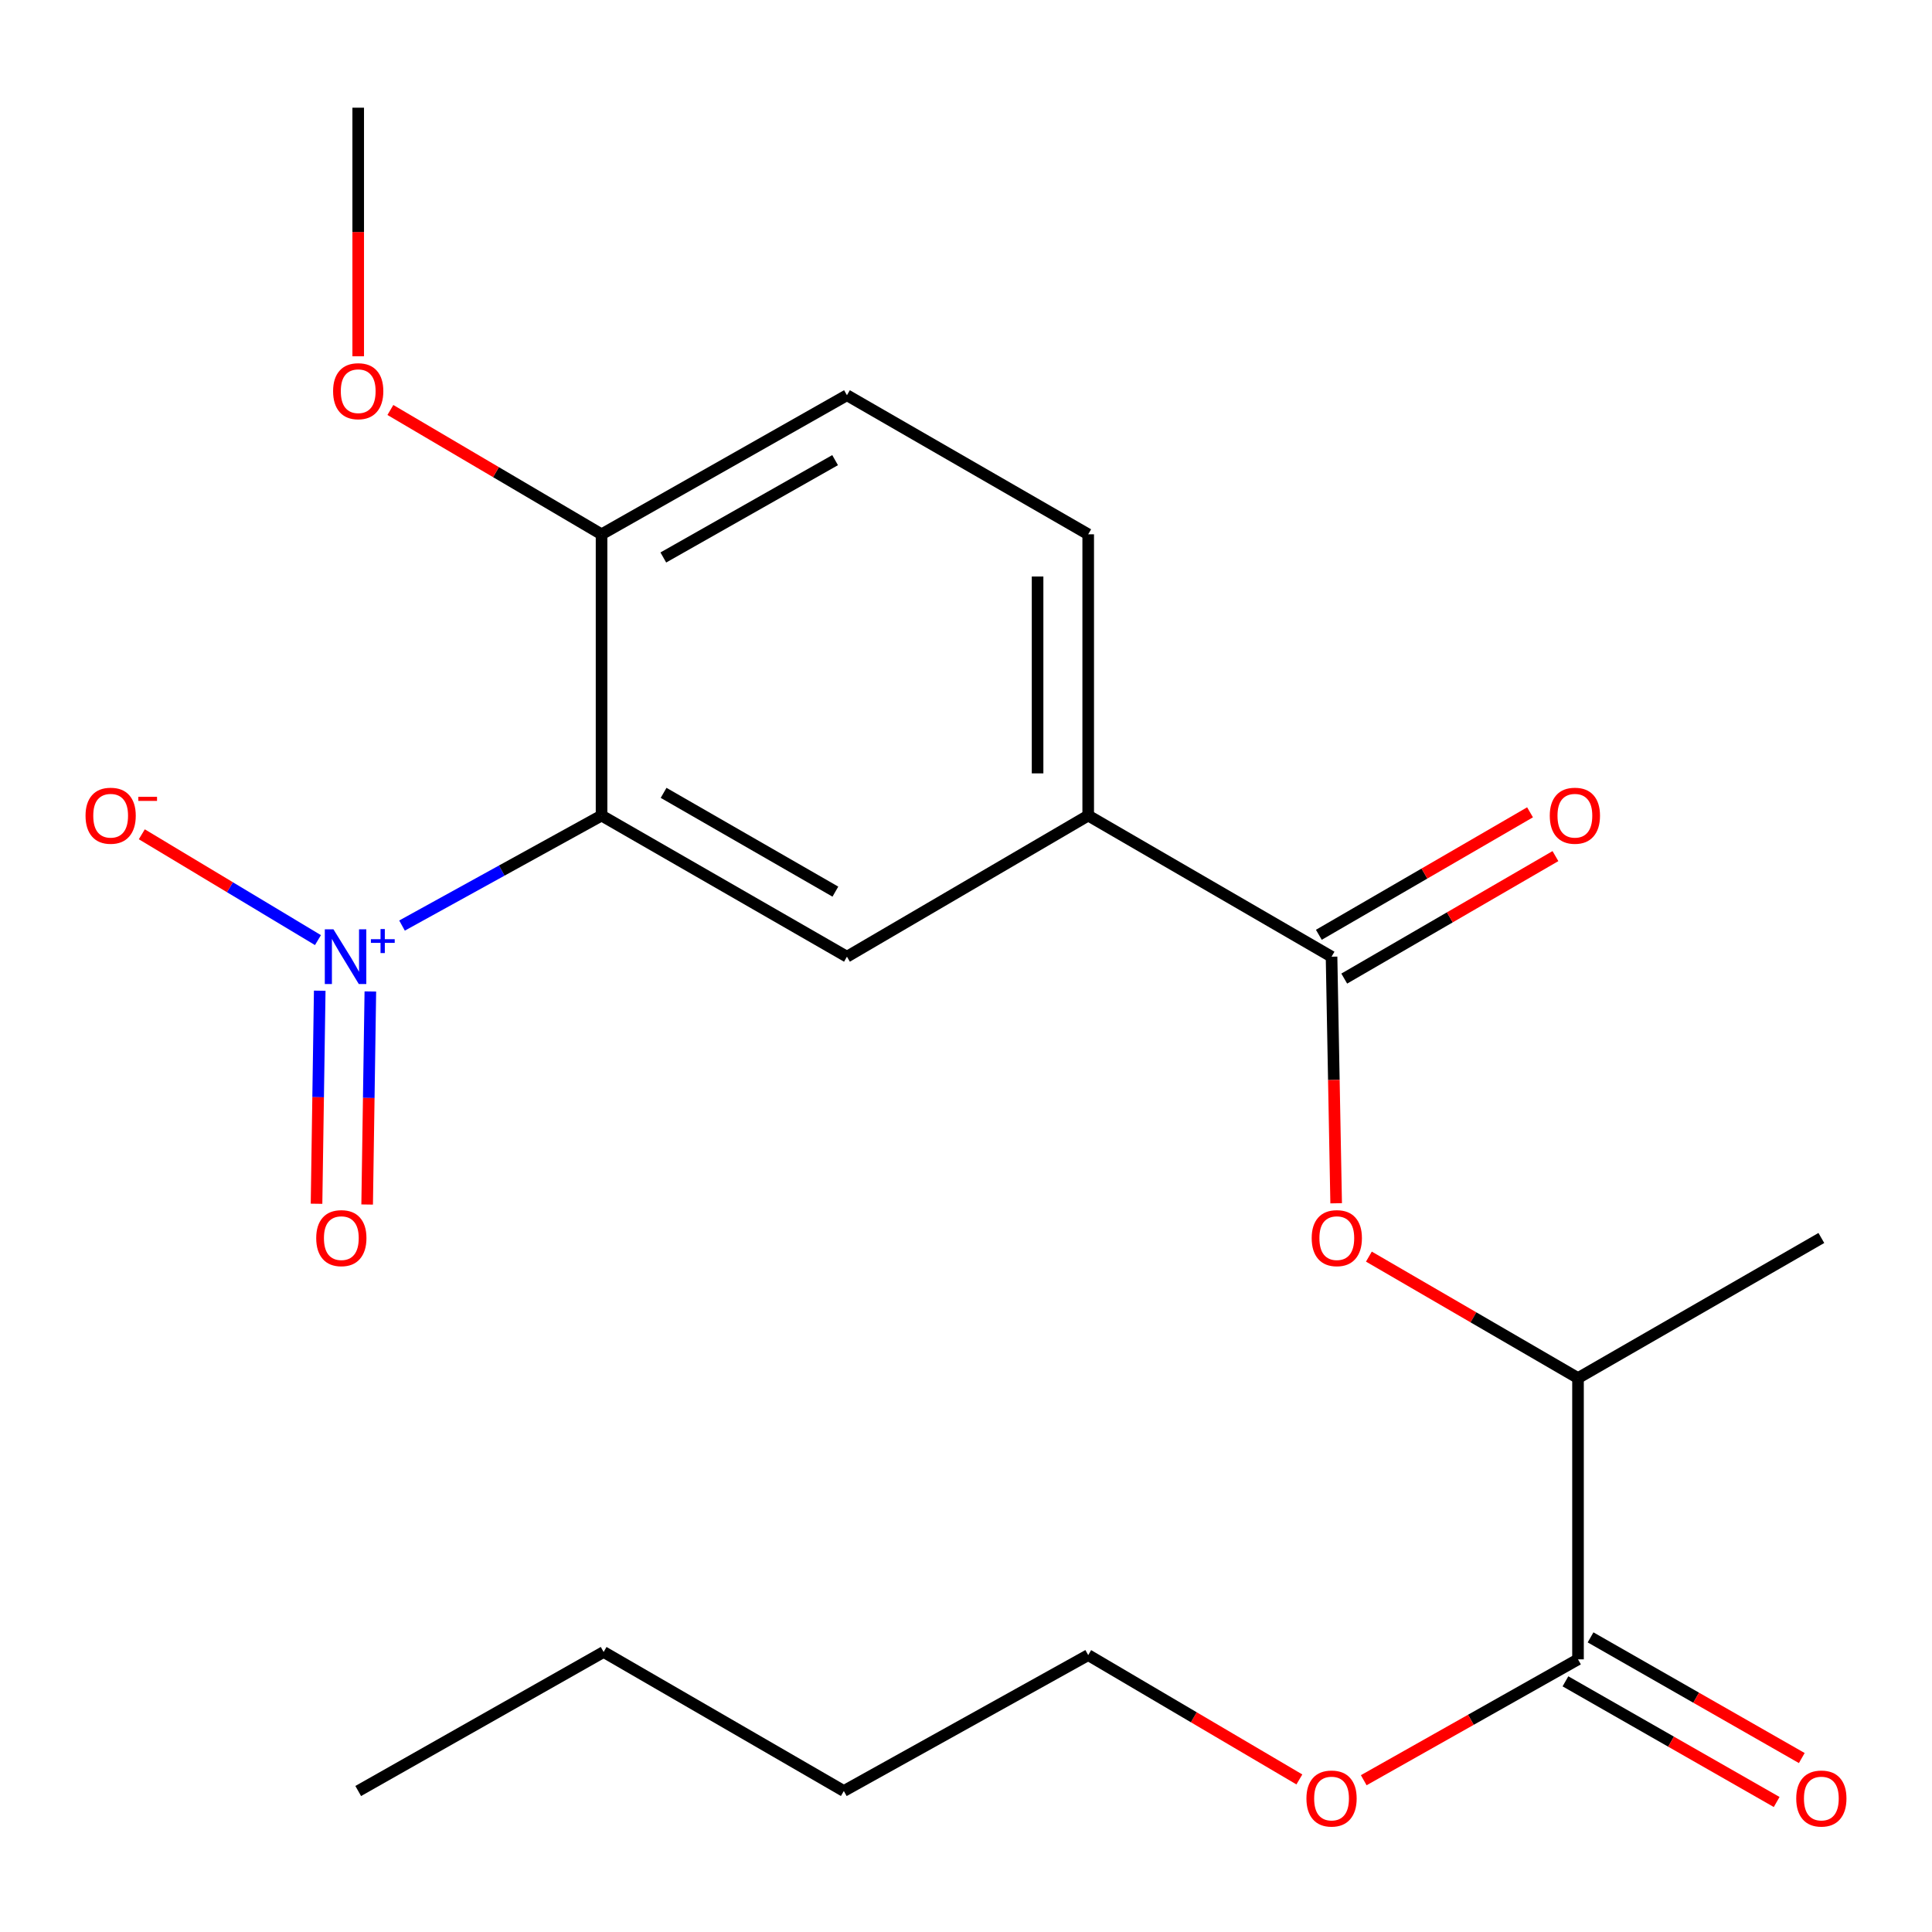 <?xml version='1.0' encoding='iso-8859-1'?>
<svg version='1.1' baseProfile='full'
              xmlns='http://www.w3.org/2000/svg'
                      xmlns:rdkit='http://www.rdkit.org/xml'
                      xmlns:xlink='http://www.w3.org/1999/xlink'
                  xml:space='preserve'
width='1000px' height='1000px' viewBox='0 0 1000 1000'>
<!-- END OF HEADER -->
<rect style='opacity:1.0;fill:#FFFFFF;stroke:none' width='1000' height='1000' x='0' y='0'> </rect>
<path class='bond-0' d='M 208.086,479.07 L 259.724,450.602' style='fill:none;fill-rule:evenodd;stroke:#0000FF;stroke-width:6px;stroke-linecap:butt;stroke-linejoin:miter;stroke-opacity:1' />
<path class='bond-0' d='M 259.724,450.602 L 311.362,422.133' style='fill:none;fill-rule:evenodd;stroke:#000000;stroke-width:6px;stroke-linecap:butt;stroke-linejoin:miter;stroke-opacity:1' />
<path class='bond-7' d='M 164.572,486.6 L 118.987,459.212' style='fill:none;fill-rule:evenodd;stroke:#0000FF;stroke-width:6px;stroke-linecap:butt;stroke-linejoin:miter;stroke-opacity:1' />
<path class='bond-7' d='M 118.987,459.212 L 73.402,431.824' style='fill:none;fill-rule:evenodd;stroke:#FF0000;stroke-width:6px;stroke-linecap:butt;stroke-linejoin:miter;stroke-opacity:1' />
<path class='bond-9' d='M 165.491,512.787 L 164.664,567.925' style='fill:none;fill-rule:evenodd;stroke:#0000FF;stroke-width:6px;stroke-linecap:butt;stroke-linejoin:miter;stroke-opacity:1' />
<path class='bond-9' d='M 164.664,567.925 L 163.837,623.063' style='fill:none;fill-rule:evenodd;stroke:#FF0000;stroke-width:6px;stroke-linecap:butt;stroke-linejoin:miter;stroke-opacity:1' />
<path class='bond-9' d='M 191.692,513.18 L 190.865,568.318' style='fill:none;fill-rule:evenodd;stroke:#0000FF;stroke-width:6px;stroke-linecap:butt;stroke-linejoin:miter;stroke-opacity:1' />
<path class='bond-9' d='M 190.865,568.318 L 190.038,623.456' style='fill:none;fill-rule:evenodd;stroke:#FF0000;stroke-width:6px;stroke-linecap:butt;stroke-linejoin:miter;stroke-opacity:1' />
<path class='bond-2' d='M 311.362,422.133 L 438.377,495.184' style='fill:none;fill-rule:evenodd;stroke:#000000;stroke-width:6px;stroke-linecap:butt;stroke-linejoin:miter;stroke-opacity:1' />
<path class='bond-2' d='M 343.478,410.376 L 432.389,461.511' style='fill:none;fill-rule:evenodd;stroke:#000000;stroke-width:6px;stroke-linecap:butt;stroke-linejoin:miter;stroke-opacity:1' />
<path class='bond-6' d='M 311.362,422.133 L 311.362,276.557' style='fill:none;fill-rule:evenodd;stroke:#000000;stroke-width:6px;stroke-linecap:butt;stroke-linejoin:miter;stroke-opacity:1' />
<path class='bond-1' d='M 689.206,495.184 L 563.253,422.133' style='fill:none;fill-rule:evenodd;stroke:#000000;stroke-width:6px;stroke-linecap:butt;stroke-linejoin:miter;stroke-opacity:1' />
<path class='bond-4' d='M 689.206,495.184 L 690.399,558.999' style='fill:none;fill-rule:evenodd;stroke:#000000;stroke-width:6px;stroke-linecap:butt;stroke-linejoin:miter;stroke-opacity:1' />
<path class='bond-4' d='M 690.399,558.999 L 691.592,622.814' style='fill:none;fill-rule:evenodd;stroke:#FF0000;stroke-width:6px;stroke-linecap:butt;stroke-linejoin:miter;stroke-opacity:1' />
<path class='bond-10' d='M 695.779,506.517 L 750.436,474.817' style='fill:none;fill-rule:evenodd;stroke:#000000;stroke-width:6px;stroke-linecap:butt;stroke-linejoin:miter;stroke-opacity:1' />
<path class='bond-10' d='M 750.436,474.817 L 805.092,443.118' style='fill:none;fill-rule:evenodd;stroke:#FF0000;stroke-width:6px;stroke-linecap:butt;stroke-linejoin:miter;stroke-opacity:1' />
<path class='bond-10' d='M 682.633,483.85 L 737.289,452.15' style='fill:none;fill-rule:evenodd;stroke:#000000;stroke-width:6px;stroke-linecap:butt;stroke-linejoin:miter;stroke-opacity:1' />
<path class='bond-10' d='M 737.289,452.15 L 791.945,420.451' style='fill:none;fill-rule:evenodd;stroke:#FF0000;stroke-width:6px;stroke-linecap:butt;stroke-linejoin:miter;stroke-opacity:1' />
<path class='bond-3' d='M 438.377,495.184 L 563.253,422.133' style='fill:none;fill-rule:evenodd;stroke:#000000;stroke-width:6px;stroke-linecap:butt;stroke-linejoin:miter;stroke-opacity:1' />
<path class='bond-22' d='M 563.253,422.133 L 563.253,276.557' style='fill:none;fill-rule:evenodd;stroke:#000000;stroke-width:6px;stroke-linecap:butt;stroke-linejoin:miter;stroke-opacity:1' />
<path class='bond-22' d='M 537.049,400.297 L 537.049,298.393' style='fill:none;fill-rule:evenodd;stroke:#000000;stroke-width:6px;stroke-linecap:butt;stroke-linejoin:miter;stroke-opacity:1' />
<path class='bond-8' d='M 708.538,650.422 L 762.656,681.854' style='fill:none;fill-rule:evenodd;stroke:#FF0000;stroke-width:6px;stroke-linecap:butt;stroke-linejoin:miter;stroke-opacity:1' />
<path class='bond-8' d='M 762.656,681.854 L 816.775,713.286' style='fill:none;fill-rule:evenodd;stroke:#000000;stroke-width:6px;stroke-linecap:butt;stroke-linejoin:miter;stroke-opacity:1' />
<path class='bond-5' d='M 816.775,858.877 L 816.775,713.286' style='fill:none;fill-rule:evenodd;stroke:#000000;stroke-width:6px;stroke-linecap:butt;stroke-linejoin:miter;stroke-opacity:1' />
<path class='bond-11' d='M 810.275,870.254 L 864.938,901.483' style='fill:none;fill-rule:evenodd;stroke:#000000;stroke-width:6px;stroke-linecap:butt;stroke-linejoin:miter;stroke-opacity:1' />
<path class='bond-11' d='M 864.938,901.483 L 919.602,932.713' style='fill:none;fill-rule:evenodd;stroke:#FF0000;stroke-width:6px;stroke-linecap:butt;stroke-linejoin:miter;stroke-opacity:1' />
<path class='bond-11' d='M 823.274,847.501 L 877.937,878.731' style='fill:none;fill-rule:evenodd;stroke:#000000;stroke-width:6px;stroke-linecap:butt;stroke-linejoin:miter;stroke-opacity:1' />
<path class='bond-11' d='M 877.937,878.731 L 932.6,909.961' style='fill:none;fill-rule:evenodd;stroke:#FF0000;stroke-width:6px;stroke-linecap:butt;stroke-linejoin:miter;stroke-opacity:1' />
<path class='bond-14' d='M 816.775,858.877 L 761.321,890.158' style='fill:none;fill-rule:evenodd;stroke:#000000;stroke-width:6px;stroke-linecap:butt;stroke-linejoin:miter;stroke-opacity:1' />
<path class='bond-14' d='M 761.321,890.158 L 705.867,921.438' style='fill:none;fill-rule:evenodd;stroke:#FF0000;stroke-width:6px;stroke-linecap:butt;stroke-linejoin:miter;stroke-opacity:1' />
<path class='bond-13' d='M 311.362,276.557 L 438.377,204.569' style='fill:none;fill-rule:evenodd;stroke:#000000;stroke-width:6px;stroke-linecap:butt;stroke-linejoin:miter;stroke-opacity:1' />
<path class='bond-13' d='M 343.335,288.555 L 432.246,238.164' style='fill:none;fill-rule:evenodd;stroke:#000000;stroke-width:6px;stroke-linecap:butt;stroke-linejoin:miter;stroke-opacity:1' />
<path class='bond-15' d='M 311.362,276.557 L 256.712,244.381' style='fill:none;fill-rule:evenodd;stroke:#000000;stroke-width:6px;stroke-linecap:butt;stroke-linejoin:miter;stroke-opacity:1' />
<path class='bond-15' d='M 256.712,244.381 L 202.063,212.205' style='fill:none;fill-rule:evenodd;stroke:#FF0000;stroke-width:6px;stroke-linecap:butt;stroke-linejoin:miter;stroke-opacity:1' />
<path class='bond-16' d='M 816.775,713.286 L 942.727,640.775' style='fill:none;fill-rule:evenodd;stroke:#000000;stroke-width:6px;stroke-linecap:butt;stroke-linejoin:miter;stroke-opacity:1' />
<path class='bond-12' d='M 563.253,276.557 L 438.377,204.569' style='fill:none;fill-rule:evenodd;stroke:#000000;stroke-width:6px;stroke-linecap:butt;stroke-linejoin:miter;stroke-opacity:1' />
<path class='bond-17' d='M 672.552,921.031 L 617.902,888.855' style='fill:none;fill-rule:evenodd;stroke:#FF0000;stroke-width:6px;stroke-linecap:butt;stroke-linejoin:miter;stroke-opacity:1' />
<path class='bond-17' d='M 617.902,888.855 L 563.253,856.679' style='fill:none;fill-rule:evenodd;stroke:#000000;stroke-width:6px;stroke-linecap:butt;stroke-linejoin:miter;stroke-opacity:1' />
<path class='bond-18' d='M 185.409,184.414 L 185.409,120.08' style='fill:none;fill-rule:evenodd;stroke:#FF0000;stroke-width:6px;stroke-linecap:butt;stroke-linejoin:miter;stroke-opacity:1' />
<path class='bond-18' d='M 185.409,120.08 L 185.409,55.746' style='fill:none;fill-rule:evenodd;stroke:#000000;stroke-width:6px;stroke-linecap:butt;stroke-linejoin:miter;stroke-opacity:1' />
<path class='bond-19' d='M 563.253,856.679 L 436.762,927.022' style='fill:none;fill-rule:evenodd;stroke:#000000;stroke-width:6px;stroke-linecap:butt;stroke-linejoin:miter;stroke-opacity:1' />
<path class='bond-20' d='M 436.762,927.022 L 312.439,855.063' style='fill:none;fill-rule:evenodd;stroke:#000000;stroke-width:6px;stroke-linecap:butt;stroke-linejoin:miter;stroke-opacity:1' />
<path class='bond-21' d='M 312.439,855.063 L 185.409,927.022' style='fill:none;fill-rule:evenodd;stroke:#000000;stroke-width:6px;stroke-linecap:butt;stroke-linejoin:miter;stroke-opacity:1' />
<path  class='atom-0' d='M 172.598 481.024
L 181.878 496.024
Q 182.798 497.504, 184.278 500.184
Q 185.758 502.864, 185.838 503.024
L 185.838 481.024
L 189.598 481.024
L 189.598 509.344
L 185.718 509.344
L 175.758 492.944
Q 174.598 491.024, 173.358 488.824
Q 172.158 486.624, 171.798 485.944
L 171.798 509.344
L 168.118 509.344
L 168.118 481.024
L 172.598 481.024
' fill='#0000FF'/>
<path  class='atom-0' d='M 191.974 486.128
L 196.964 486.128
L 196.964 480.875
L 199.181 480.875
L 199.181 486.128
L 204.303 486.128
L 204.303 488.029
L 199.181 488.029
L 199.181 493.309
L 196.964 493.309
L 196.964 488.029
L 191.974 488.029
L 191.974 486.128
' fill='#0000FF'/>
<path  class='atom-5' d='M 678.928 640.855
Q 678.928 634.055, 682.288 630.255
Q 685.648 626.455, 691.928 626.455
Q 698.208 626.455, 701.568 630.255
Q 704.928 634.055, 704.928 640.855
Q 704.928 647.735, 701.528 651.655
Q 698.128 655.535, 691.928 655.535
Q 685.688 655.535, 682.288 651.655
Q 678.928 647.775, 678.928 640.855
M 691.928 652.335
Q 696.248 652.335, 698.568 649.455
Q 700.928 646.535, 700.928 640.855
Q 700.928 635.295, 698.568 632.495
Q 696.248 629.655, 691.928 629.655
Q 687.608 629.655, 685.248 632.455
Q 682.928 635.255, 682.928 640.855
Q 682.928 646.575, 685.248 649.455
Q 687.608 652.335, 691.928 652.335
' fill='#FF0000'/>
<path  class='atom-8' d='M 44.273 422.213
Q 44.273 415.413, 47.633 411.613
Q 50.992 407.813, 57.273 407.813
Q 63.553 407.813, 66.912 411.613
Q 70.272 415.413, 70.272 422.213
Q 70.272 429.093, 66.873 433.013
Q 63.472 436.893, 57.273 436.893
Q 51.032 436.893, 47.633 433.013
Q 44.273 429.133, 44.273 422.213
M 57.273 433.693
Q 61.593 433.693, 63.913 430.813
Q 66.272 427.893, 66.272 422.213
Q 66.272 416.653, 63.913 413.853
Q 61.593 411.013, 57.273 411.013
Q 52.953 411.013, 50.593 413.813
Q 48.273 416.613, 48.273 422.213
Q 48.273 427.933, 50.593 430.813
Q 52.953 433.693, 57.273 433.693
' fill='#FF0000'/>
<path  class='atom-8' d='M 71.593 412.436
L 81.281 412.436
L 81.281 414.548
L 71.593 414.548
L 71.593 412.436
' fill='#FF0000'/>
<path  class='atom-10' d='M 163.674 640.855
Q 163.674 634.055, 167.034 630.255
Q 170.394 626.455, 176.674 626.455
Q 182.954 626.455, 186.314 630.255
Q 189.674 634.055, 189.674 640.855
Q 189.674 647.735, 186.274 651.655
Q 182.874 655.535, 176.674 655.535
Q 170.434 655.535, 167.034 651.655
Q 163.674 647.775, 163.674 640.855
M 176.674 652.335
Q 180.994 652.335, 183.314 649.455
Q 185.674 646.535, 185.674 640.855
Q 185.674 635.295, 183.314 632.495
Q 180.994 629.655, 176.674 629.655
Q 172.354 629.655, 169.994 632.455
Q 167.674 635.255, 167.674 640.855
Q 167.674 646.575, 169.994 649.455
Q 172.354 652.335, 176.674 652.335
' fill='#FF0000'/>
<path  class='atom-11' d='M 802.159 422.213
Q 802.159 415.413, 805.519 411.613
Q 808.879 407.813, 815.159 407.813
Q 821.439 407.813, 824.799 411.613
Q 828.159 415.413, 828.159 422.213
Q 828.159 429.093, 824.759 433.013
Q 821.359 436.893, 815.159 436.893
Q 808.919 436.893, 805.519 433.013
Q 802.159 429.133, 802.159 422.213
M 815.159 433.693
Q 819.479 433.693, 821.799 430.813
Q 824.159 427.893, 824.159 422.213
Q 824.159 416.653, 821.799 413.853
Q 819.479 411.013, 815.159 411.013
Q 810.839 411.013, 808.479 413.813
Q 806.159 416.613, 806.159 422.213
Q 806.159 427.933, 808.479 430.813
Q 810.839 433.693, 815.159 433.693
' fill='#FF0000'/>
<path  class='atom-12' d='M 929.727 930.916
Q 929.727 924.116, 933.087 920.316
Q 936.447 916.516, 942.727 916.516
Q 949.007 916.516, 952.367 920.316
Q 955.727 924.116, 955.727 930.916
Q 955.727 937.796, 952.327 941.716
Q 948.927 945.596, 942.727 945.596
Q 936.487 945.596, 933.087 941.716
Q 929.727 937.836, 929.727 930.916
M 942.727 942.396
Q 947.047 942.396, 949.367 939.516
Q 951.727 936.596, 951.727 930.916
Q 951.727 925.356, 949.367 922.556
Q 947.047 919.716, 942.727 919.716
Q 938.407 919.716, 936.047 922.516
Q 933.727 925.316, 933.727 930.916
Q 933.727 936.636, 936.047 939.516
Q 938.407 942.396, 942.727 942.396
' fill='#FF0000'/>
<path  class='atom-15' d='M 676.206 930.916
Q 676.206 924.116, 679.566 920.316
Q 682.926 916.516, 689.206 916.516
Q 695.486 916.516, 698.846 920.316
Q 702.206 924.116, 702.206 930.916
Q 702.206 937.796, 698.806 941.716
Q 695.406 945.596, 689.206 945.596
Q 682.966 945.596, 679.566 941.716
Q 676.206 937.836, 676.206 930.916
M 689.206 942.396
Q 693.526 942.396, 695.846 939.516
Q 698.206 936.596, 698.206 930.916
Q 698.206 925.356, 695.846 922.556
Q 693.526 919.716, 689.206 919.716
Q 684.886 919.716, 682.526 922.516
Q 680.206 925.316, 680.206 930.916
Q 680.206 936.636, 682.526 939.516
Q 684.886 942.396, 689.206 942.396
' fill='#FF0000'/>
<path  class='atom-16' d='M 172.409 202.48
Q 172.409 195.68, 175.769 191.88
Q 179.129 188.08, 185.409 188.08
Q 191.689 188.08, 195.049 191.88
Q 198.409 195.68, 198.409 202.48
Q 198.409 209.36, 195.009 213.28
Q 191.609 217.16, 185.409 217.16
Q 179.169 217.16, 175.769 213.28
Q 172.409 209.4, 172.409 202.48
M 185.409 213.96
Q 189.729 213.96, 192.049 211.08
Q 194.409 208.16, 194.409 202.48
Q 194.409 196.92, 192.049 194.12
Q 189.729 191.28, 185.409 191.28
Q 181.089 191.28, 178.729 194.08
Q 176.409 196.88, 176.409 202.48
Q 176.409 208.2, 178.729 211.08
Q 181.089 213.96, 185.409 213.96
' fill='#FF0000'/>
</svg>
